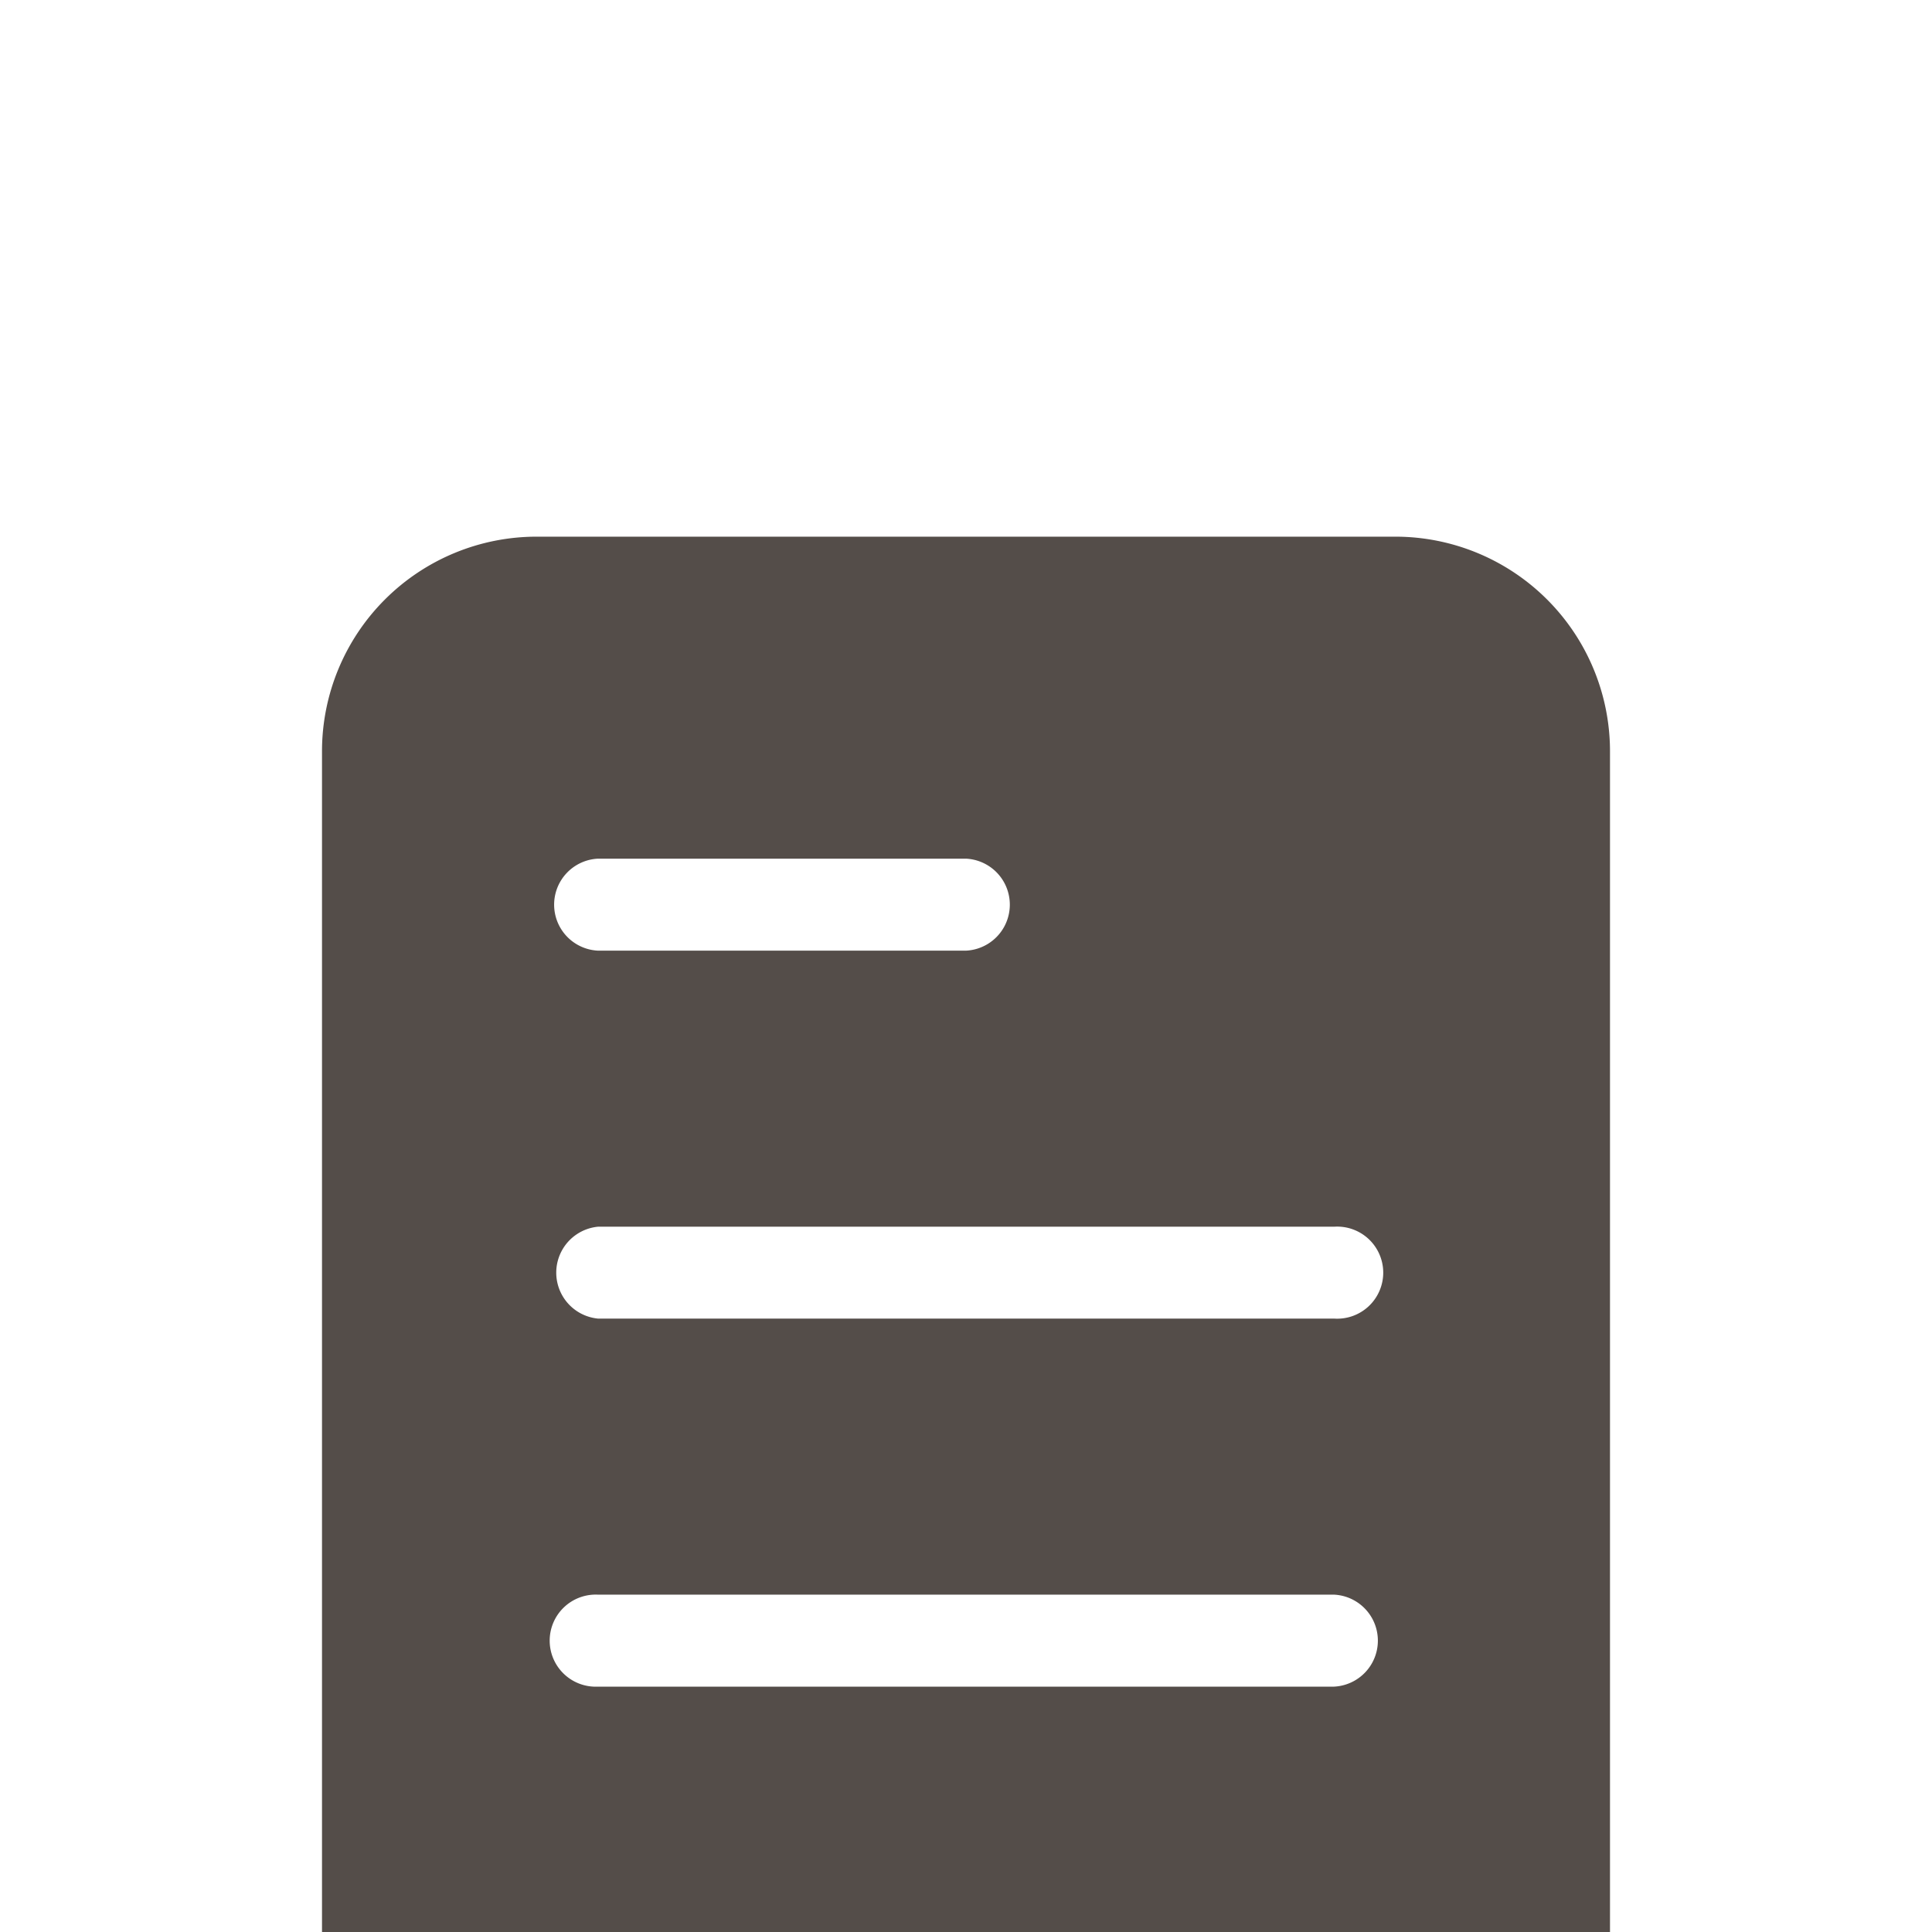 <svg xmlns="http://www.w3.org/2000/svg" width="18" height="18" fill="none"><g clip-path="url(#a)"><path fill="#544D49" d="M13 5a2 2 0 0 1 2 2v11.714H3V7a2 2 0 0 1 2-2h8Zm-7.429 9.857a.429.429 0 1 0 0 .857h6.858a.429.429 0 0 0 0-.857H5.57Zm0-3.428a.43.43 0 0 0 0 .856h6.858a.429.429 0 1 0 0-.856H5.57Zm0-3.429a.429.429 0 0 0 0 .857H9A.429.429 0 0 0 9 8H5.571Z"/></g><defs><clipPath id="a"><path fill="#fff" d="M0 0h18v18H0z"/></clipPath></defs></svg>